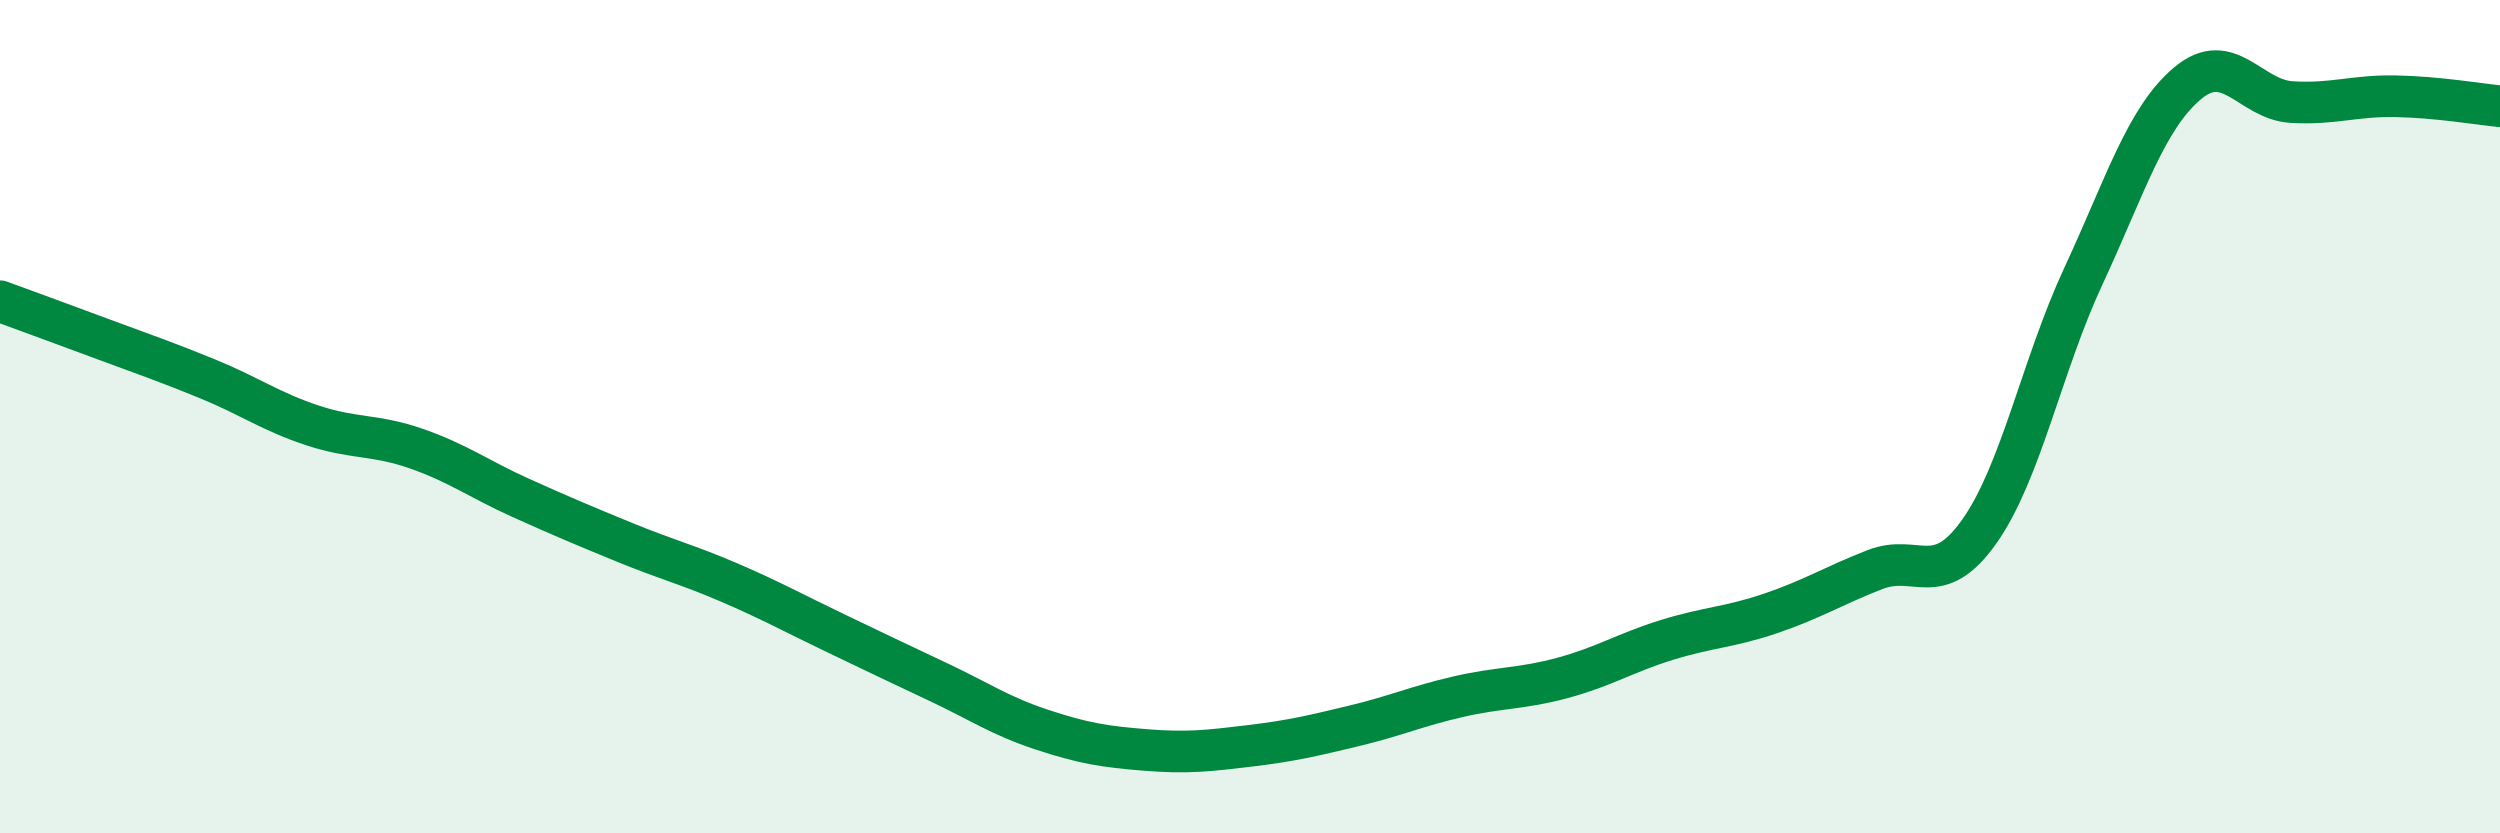 
    <svg width="60" height="20" viewBox="0 0 60 20" xmlns="http://www.w3.org/2000/svg">
      <path
        d="M 0,7.23 C 0.5,7.41 1.5,7.78 2.5,8.15 C 3.5,8.52 4,8.69 5,9.1 C 6,9.51 6.5,9.88 7.5,10.21 C 8.5,10.54 9,10.42 10,10.77 C 11,11.12 11.5,11.5 12.5,11.95 C 13.5,12.4 14,12.61 15,13.02 C 16,13.43 16.5,13.55 17.5,13.98 C 18.5,14.41 19,14.69 20,15.17 C 21,15.65 21.5,15.89 22.5,16.36 C 23.5,16.83 24,17.18 25,17.51 C 26,17.84 26.5,17.92 27.5,18 C 28.5,18.08 29,18.02 30,17.9 C 31,17.78 31.5,17.66 32.5,17.42 C 33.5,17.18 34,16.95 35,16.72 C 36,16.49 36.5,16.54 37.5,16.27 C 38.5,16 39,15.67 40,15.36 C 41,15.05 41.5,15.06 42.5,14.72 C 43.5,14.38 44,14.06 45,13.67 C 46,13.28 46.5,14.17 47.5,12.76 C 48.5,11.35 49,8.78 50,6.63 C 51,4.48 51.5,2.84 52.5,2 C 53.5,1.16 54,2.39 55,2.45 C 56,2.51 56.5,2.29 57.5,2.31 C 58.5,2.33 59.5,2.5 60,2.55L60 20L0 20Z"
        fill="#008740"
        opacity="0.1"
        stroke-linecap="round"
        stroke-linejoin="round"
      />
      <path
        d="M 0,7.23 C 0.5,7.41 1.5,7.78 2.5,8.15 C 3.5,8.52 4,8.69 5,9.1 C 6,9.51 6.5,9.88 7.5,10.21 C 8.5,10.54 9,10.42 10,10.77 C 11,11.12 11.5,11.5 12.5,11.95 C 13.5,12.4 14,12.61 15,13.02 C 16,13.43 16.5,13.55 17.5,13.98 C 18.5,14.41 19,14.69 20,15.17 C 21,15.65 21.5,15.89 22.5,16.36 C 23.5,16.83 24,17.18 25,17.51 C 26,17.84 26.5,17.92 27.5,18 C 28.5,18.08 29,18.02 30,17.9 C 31,17.78 31.5,17.66 32.5,17.42 C 33.5,17.18 34,16.95 35,16.72 C 36,16.49 36.5,16.54 37.5,16.27 C 38.5,16 39,15.67 40,15.36 C 41,15.05 41.5,15.06 42.5,14.72 C 43.5,14.38 44,14.06 45,13.67 C 46,13.28 46.5,14.17 47.5,12.76 C 48.5,11.35 49,8.78 50,6.63 C 51,4.48 51.5,2.84 52.5,2 C 53.5,1.16 54,2.39 55,2.45 C 56,2.51 56.5,2.29 57.5,2.31 C 58.5,2.33 59.5,2.5 60,2.55"
        stroke="#008740"
        stroke-width="1"
        fill="none"
        stroke-linecap="round"
        stroke-linejoin="round"
      />
    </svg>
  